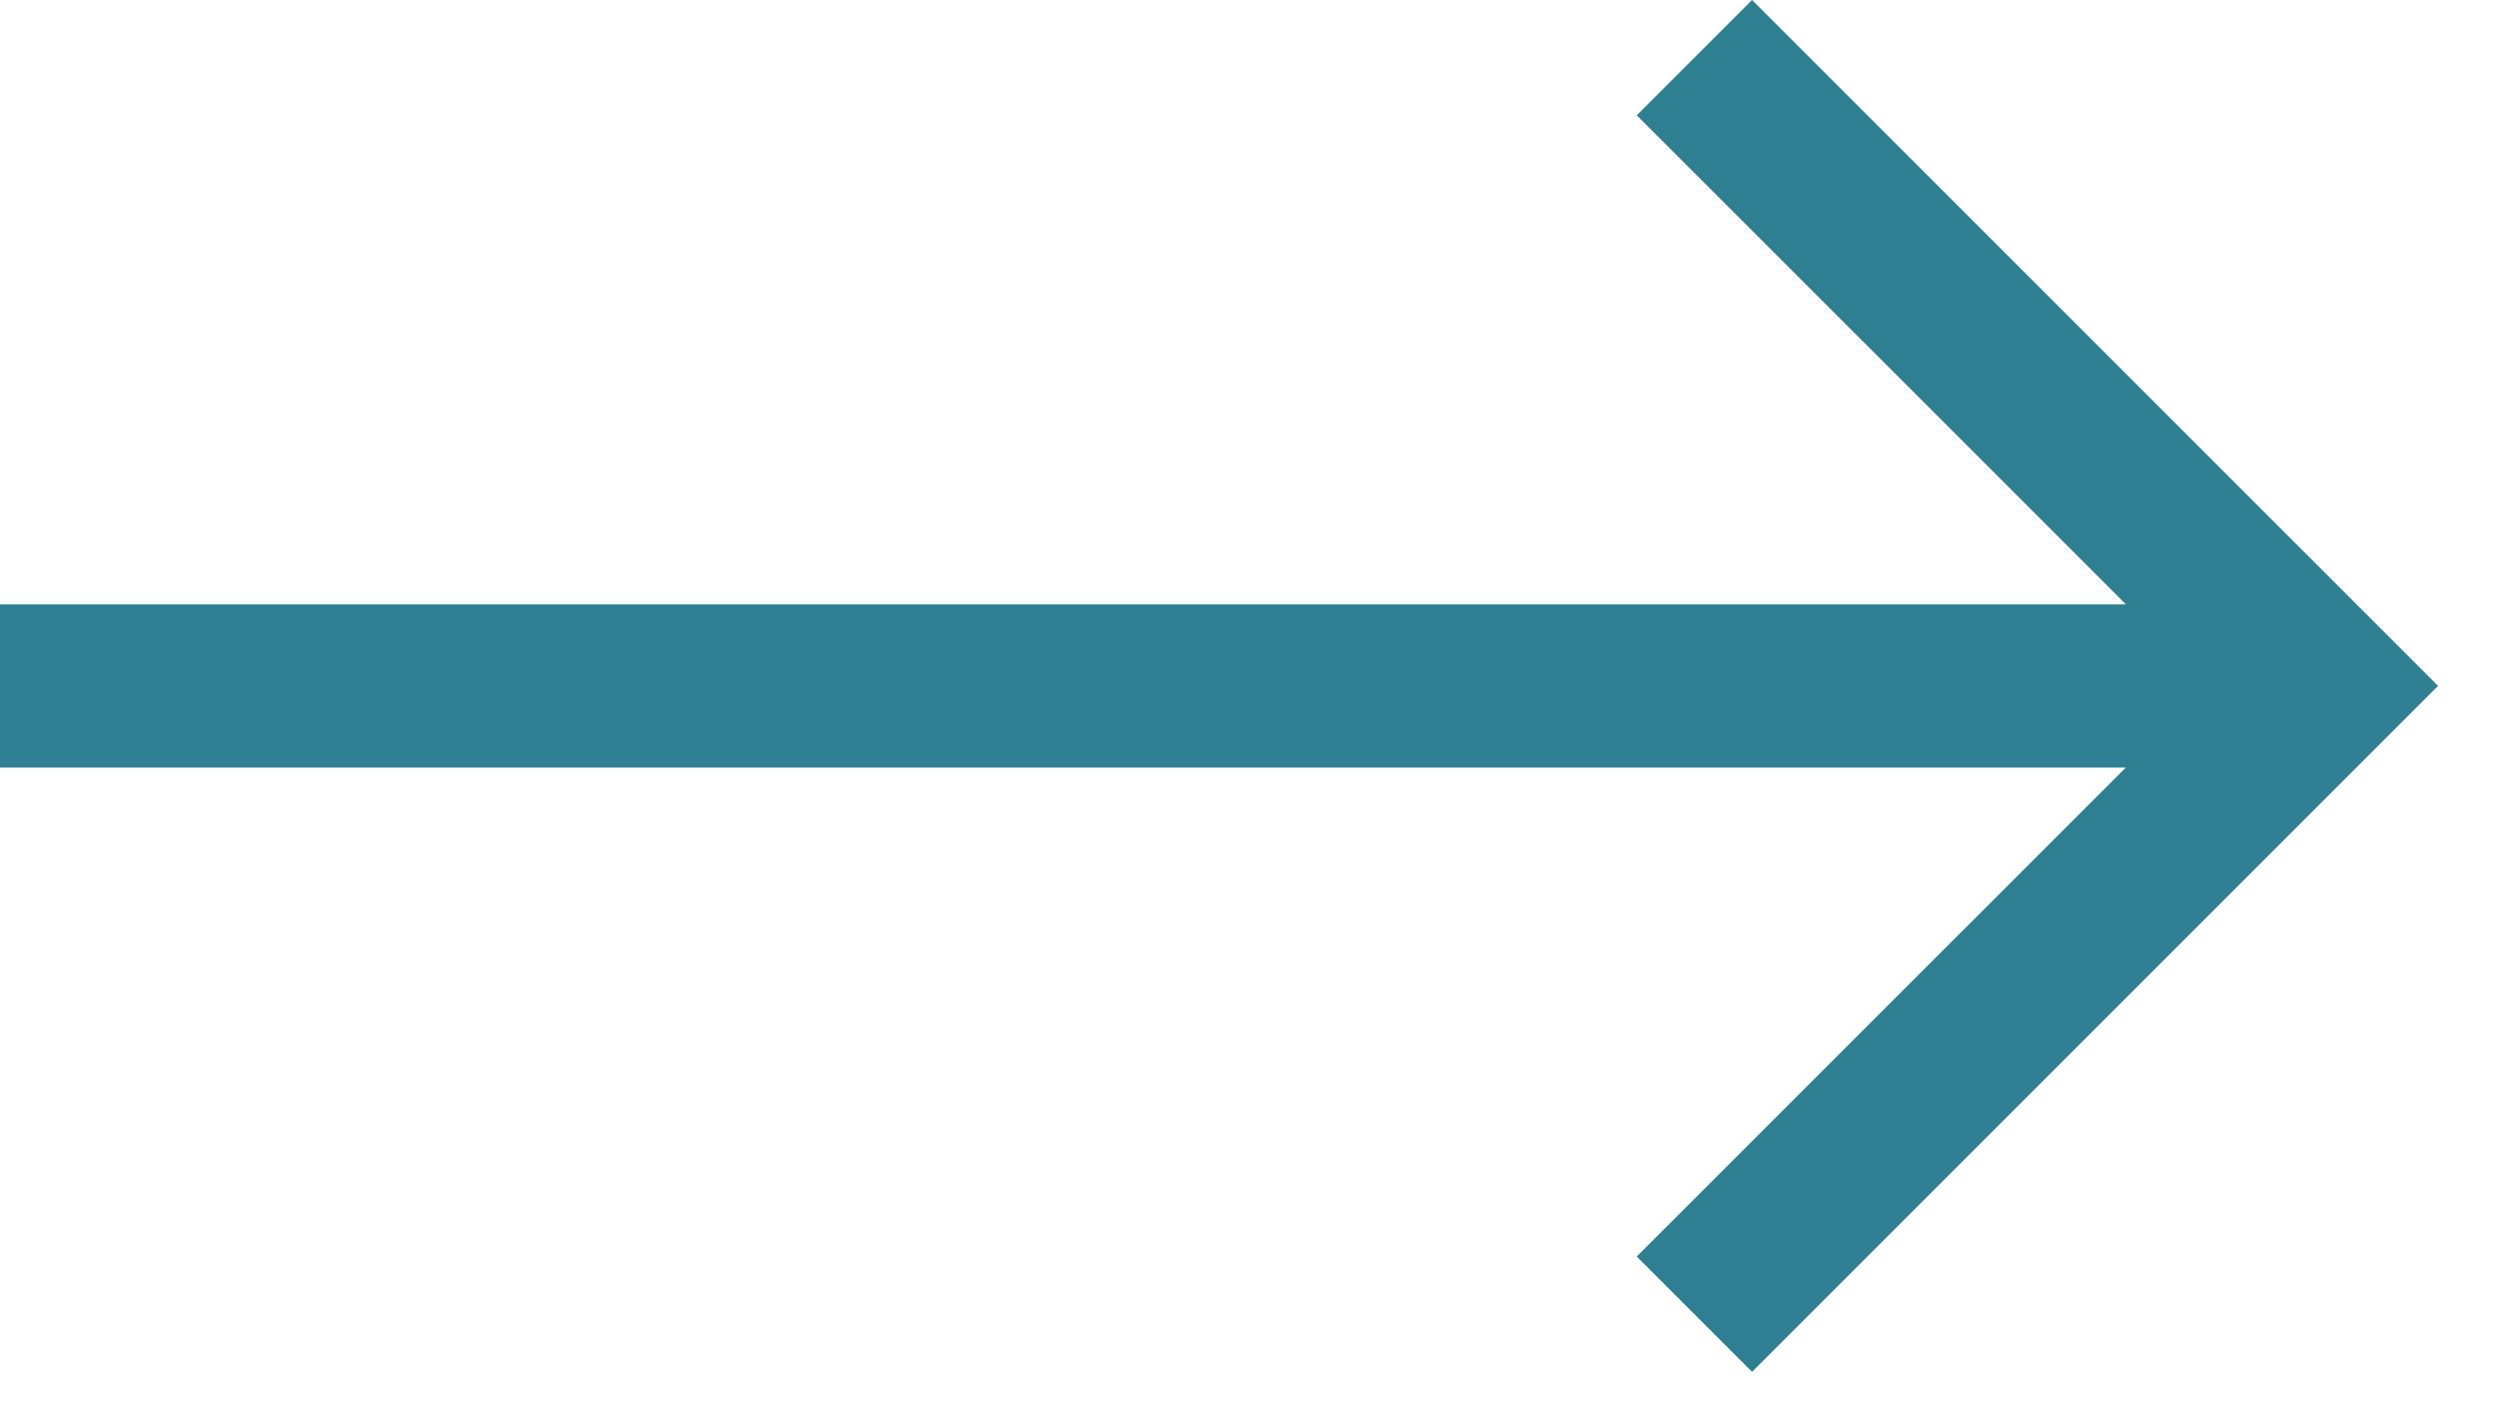 <svg width="23" height="13" viewBox="0 0 23 13" fill="none" xmlns="http://www.w3.org/2000/svg">
<path d="M16.119 0L15.058 1.061L19.558 5.56H0V7.061H19.558L15.058 11.56L16.119 12.621L22.43 6.31L16.119 0Z" fill="#2F7F93"/>
</svg>
